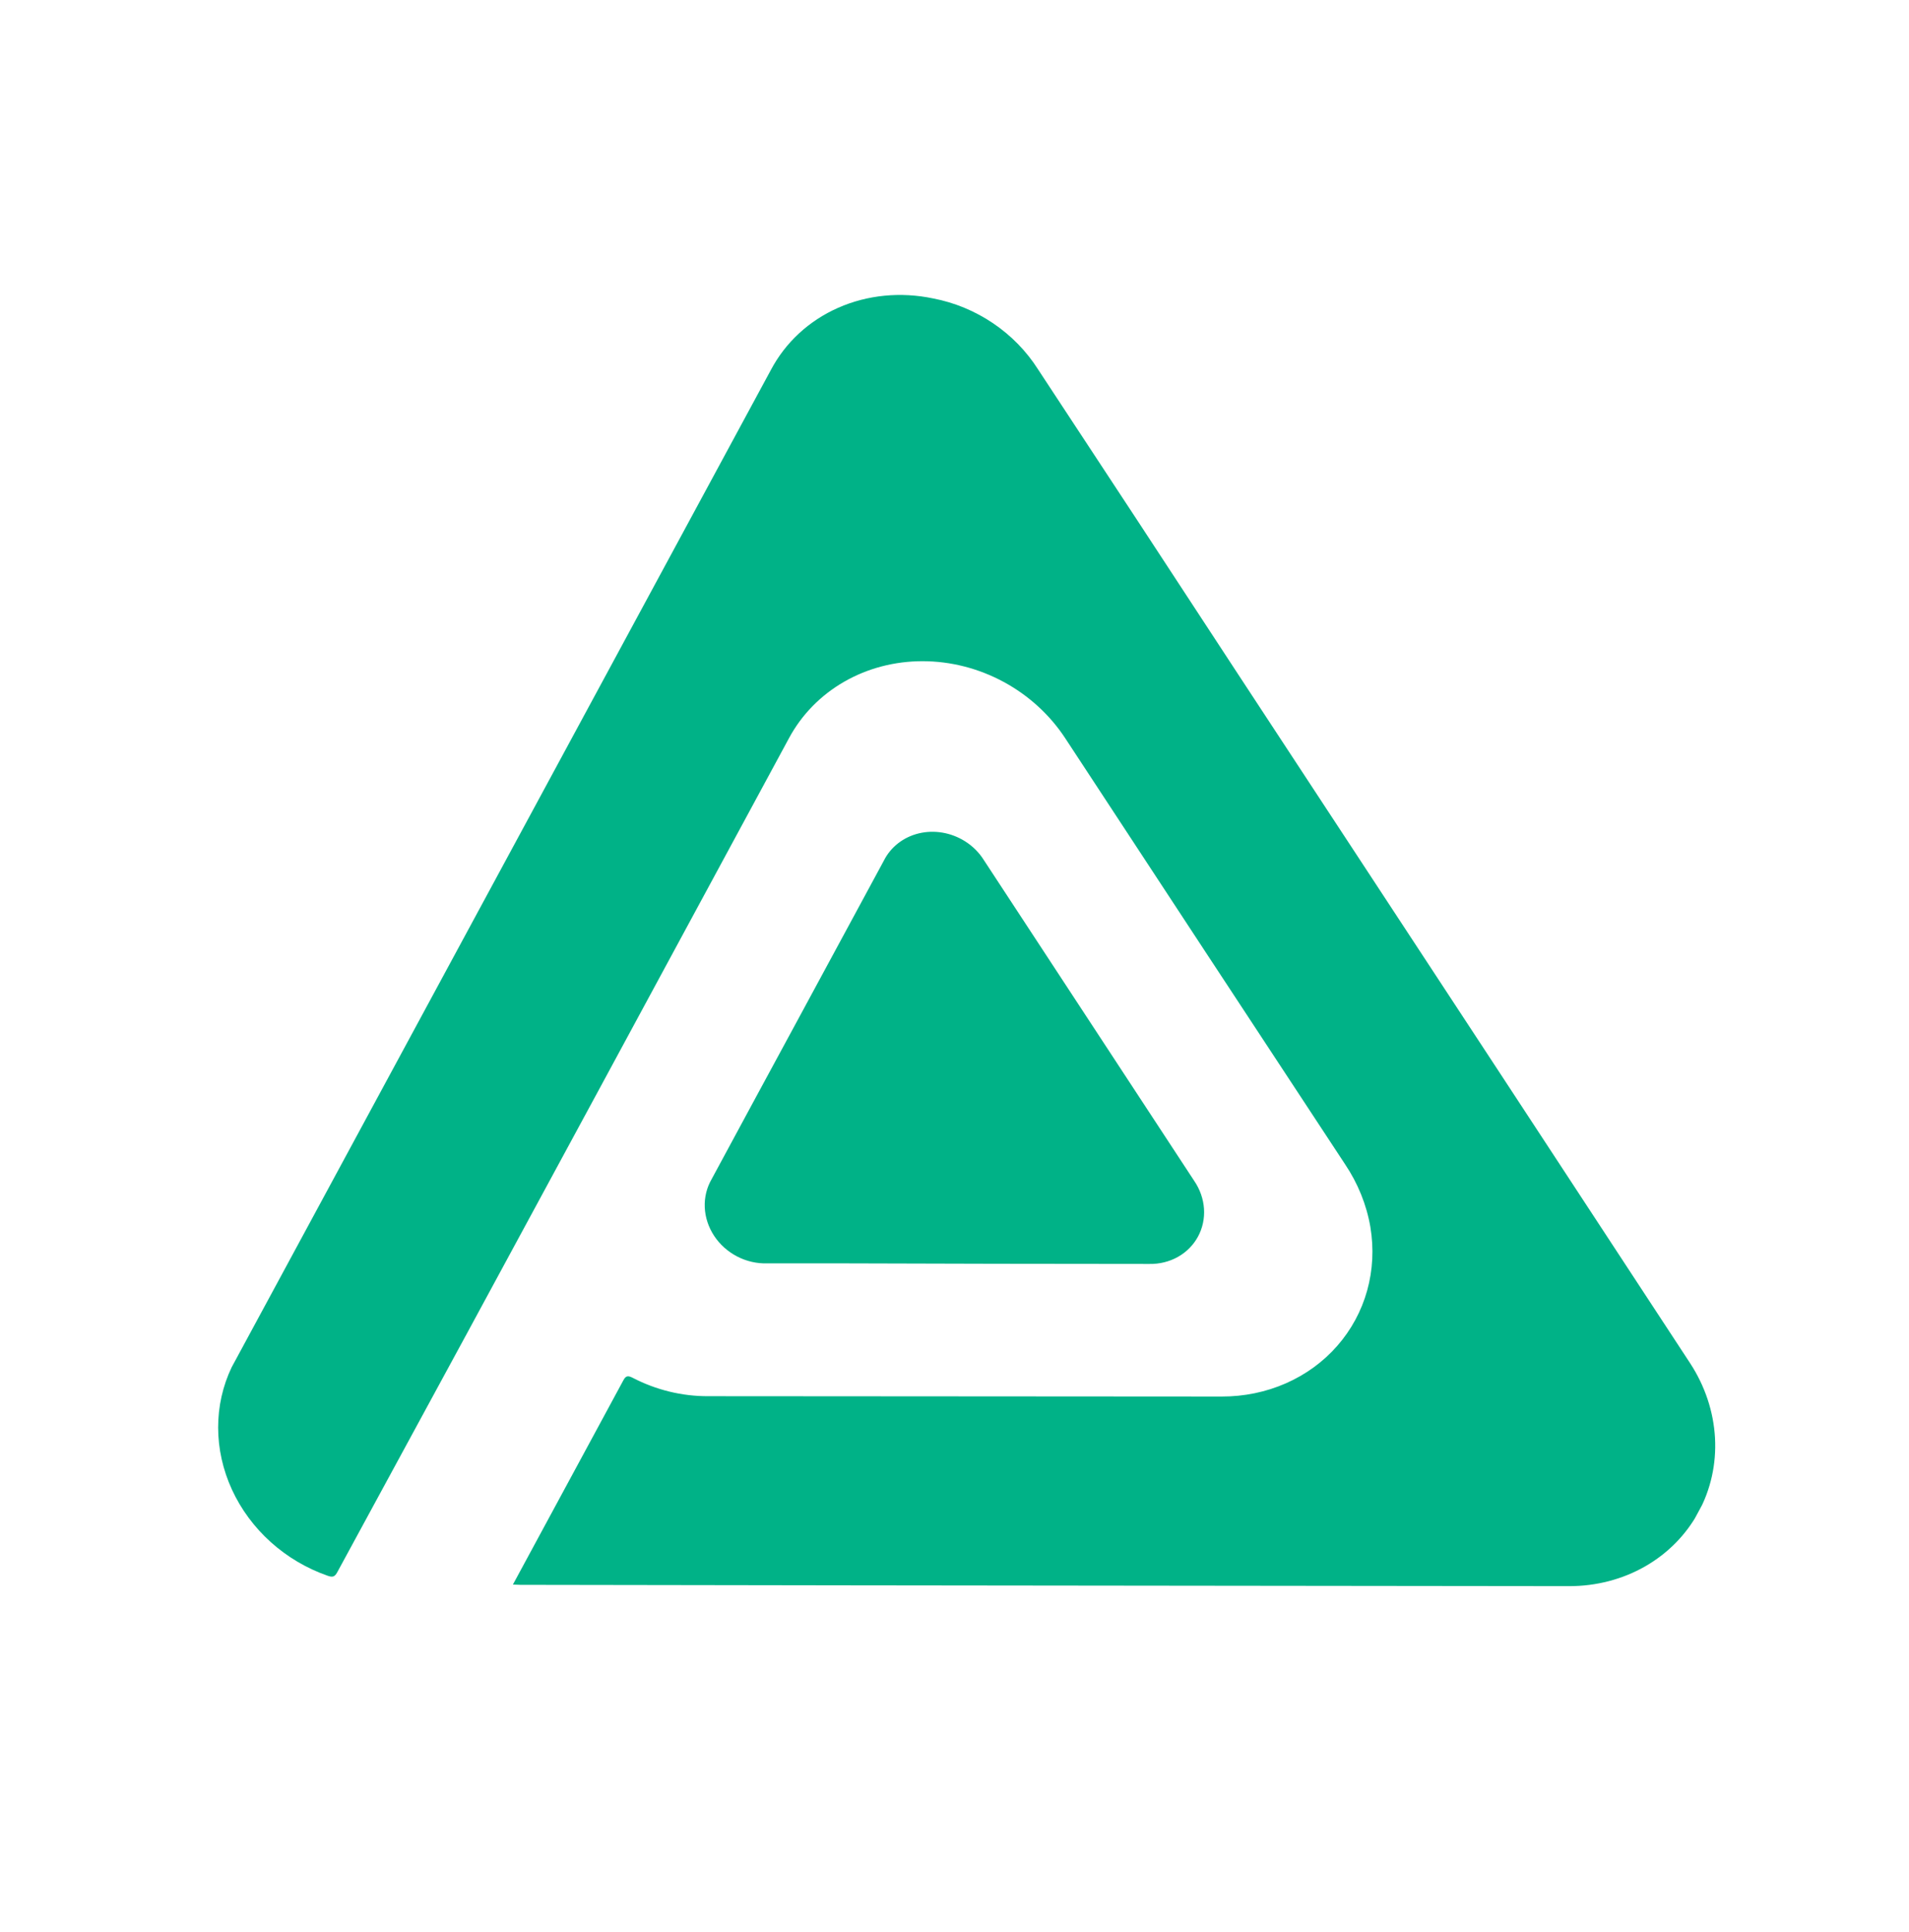<svg xmlns="http://www.w3.org/2000/svg" width="84" height="85" viewBox="-7 -10 85 85" fill="none">
<g clip-path="url(#clip0_1026_1901)">
<path d="M15.838 60.045L15.98 59.782C17.571 56.84 19.161 53.899 20.751 50.959C20.858 50.761 20.941 50.72 21.17 50.839C22.215 51.382 23.374 51.664 24.533 51.658C32.157 51.664 39.78 51.669 47.402 51.673C48.396 51.675 49.367 51.475 50.253 51.086C51.139 50.697 51.919 50.129 52.542 49.417C53.166 48.705 53.62 47.866 53.874 46.954C54.128 46.042 54.176 45.078 54.017 44.124C53.847 43.135 53.462 42.18 52.886 41.324C48.732 35.012 44.582 28.694 40.435 22.37C39.752 21.327 38.805 20.46 37.69 19.856C36.575 19.253 35.332 18.934 34.085 18.933C32.837 18.931 31.631 19.247 30.586 19.848C29.541 20.449 28.695 21.314 28.133 22.356C25.292 27.609 22.452 32.862 19.611 38.116C15.756 45.247 11.89 52.375 8.015 59.499C7.903 59.707 7.804 59.729 7.585 59.651C6.65 59.324 5.787 58.813 5.053 58.152C4.319 57.491 3.731 56.695 3.327 55.816C2.924 54.938 2.714 53.997 2.713 53.057C2.711 52.117 2.918 51.199 3.318 50.363C3.375 50.259 3.431 50.156 3.488 50.05L27.32 5.974C27.967 4.745 29.018 3.772 30.32 3.198C31.622 2.623 33.105 2.478 34.551 2.782C35.5 2.964 36.41 3.34 37.215 3.885C38.021 4.429 38.705 5.129 39.218 5.937C42.195 10.455 45.164 14.978 48.123 19.507L59.631 37.037C62.508 41.423 65.385 45.81 68.26 50.198C68.917 51.207 69.297 52.349 69.362 53.511C69.426 54.673 69.173 55.813 68.628 56.817C68.082 57.822 67.264 58.655 66.254 59.234C65.244 59.812 64.079 60.116 62.875 60.115C52.148 60.105 41.422 60.093 30.697 60.079L16.171 60.057L15.838 60.045Z" fill="#00B287"/>
<path d="M28.527 34.892C29.8 32.538 31.075 30.179 32.353 27.816C32.503 27.515 32.719 27.252 32.987 27.042C33.255 26.833 33.569 26.682 33.908 26.6C34.247 26.518 34.604 26.506 34.957 26.565C35.31 26.624 35.65 26.753 35.956 26.943C36.303 27.159 36.596 27.449 36.808 27.79C39.931 32.55 43.053 37.31 46.174 42.072C46.429 42.446 46.579 42.873 46.609 43.309C46.638 43.745 46.546 44.174 46.342 44.552C46.138 44.929 45.829 45.241 45.448 45.456C45.067 45.67 44.627 45.778 44.175 45.77C39.624 45.768 35.073 45.76 30.522 45.744L27.161 45.744C26.701 45.759 26.238 45.653 25.822 45.437C25.405 45.221 25.051 44.904 24.797 44.518C24.544 44.133 24.399 43.694 24.38 43.249C24.361 42.804 24.468 42.369 24.688 41.991C25.966 39.618 27.248 37.257 28.527 34.892Z" fill="#00B287"/>
</g>
<defs>
<clipPath id="clip0_1026_1901">
<rect width="60.524" height="63.275" fill="white" transform="translate(30.435 0.181) rotate(28.4)"/>
</clipPath>
</defs>
</svg>